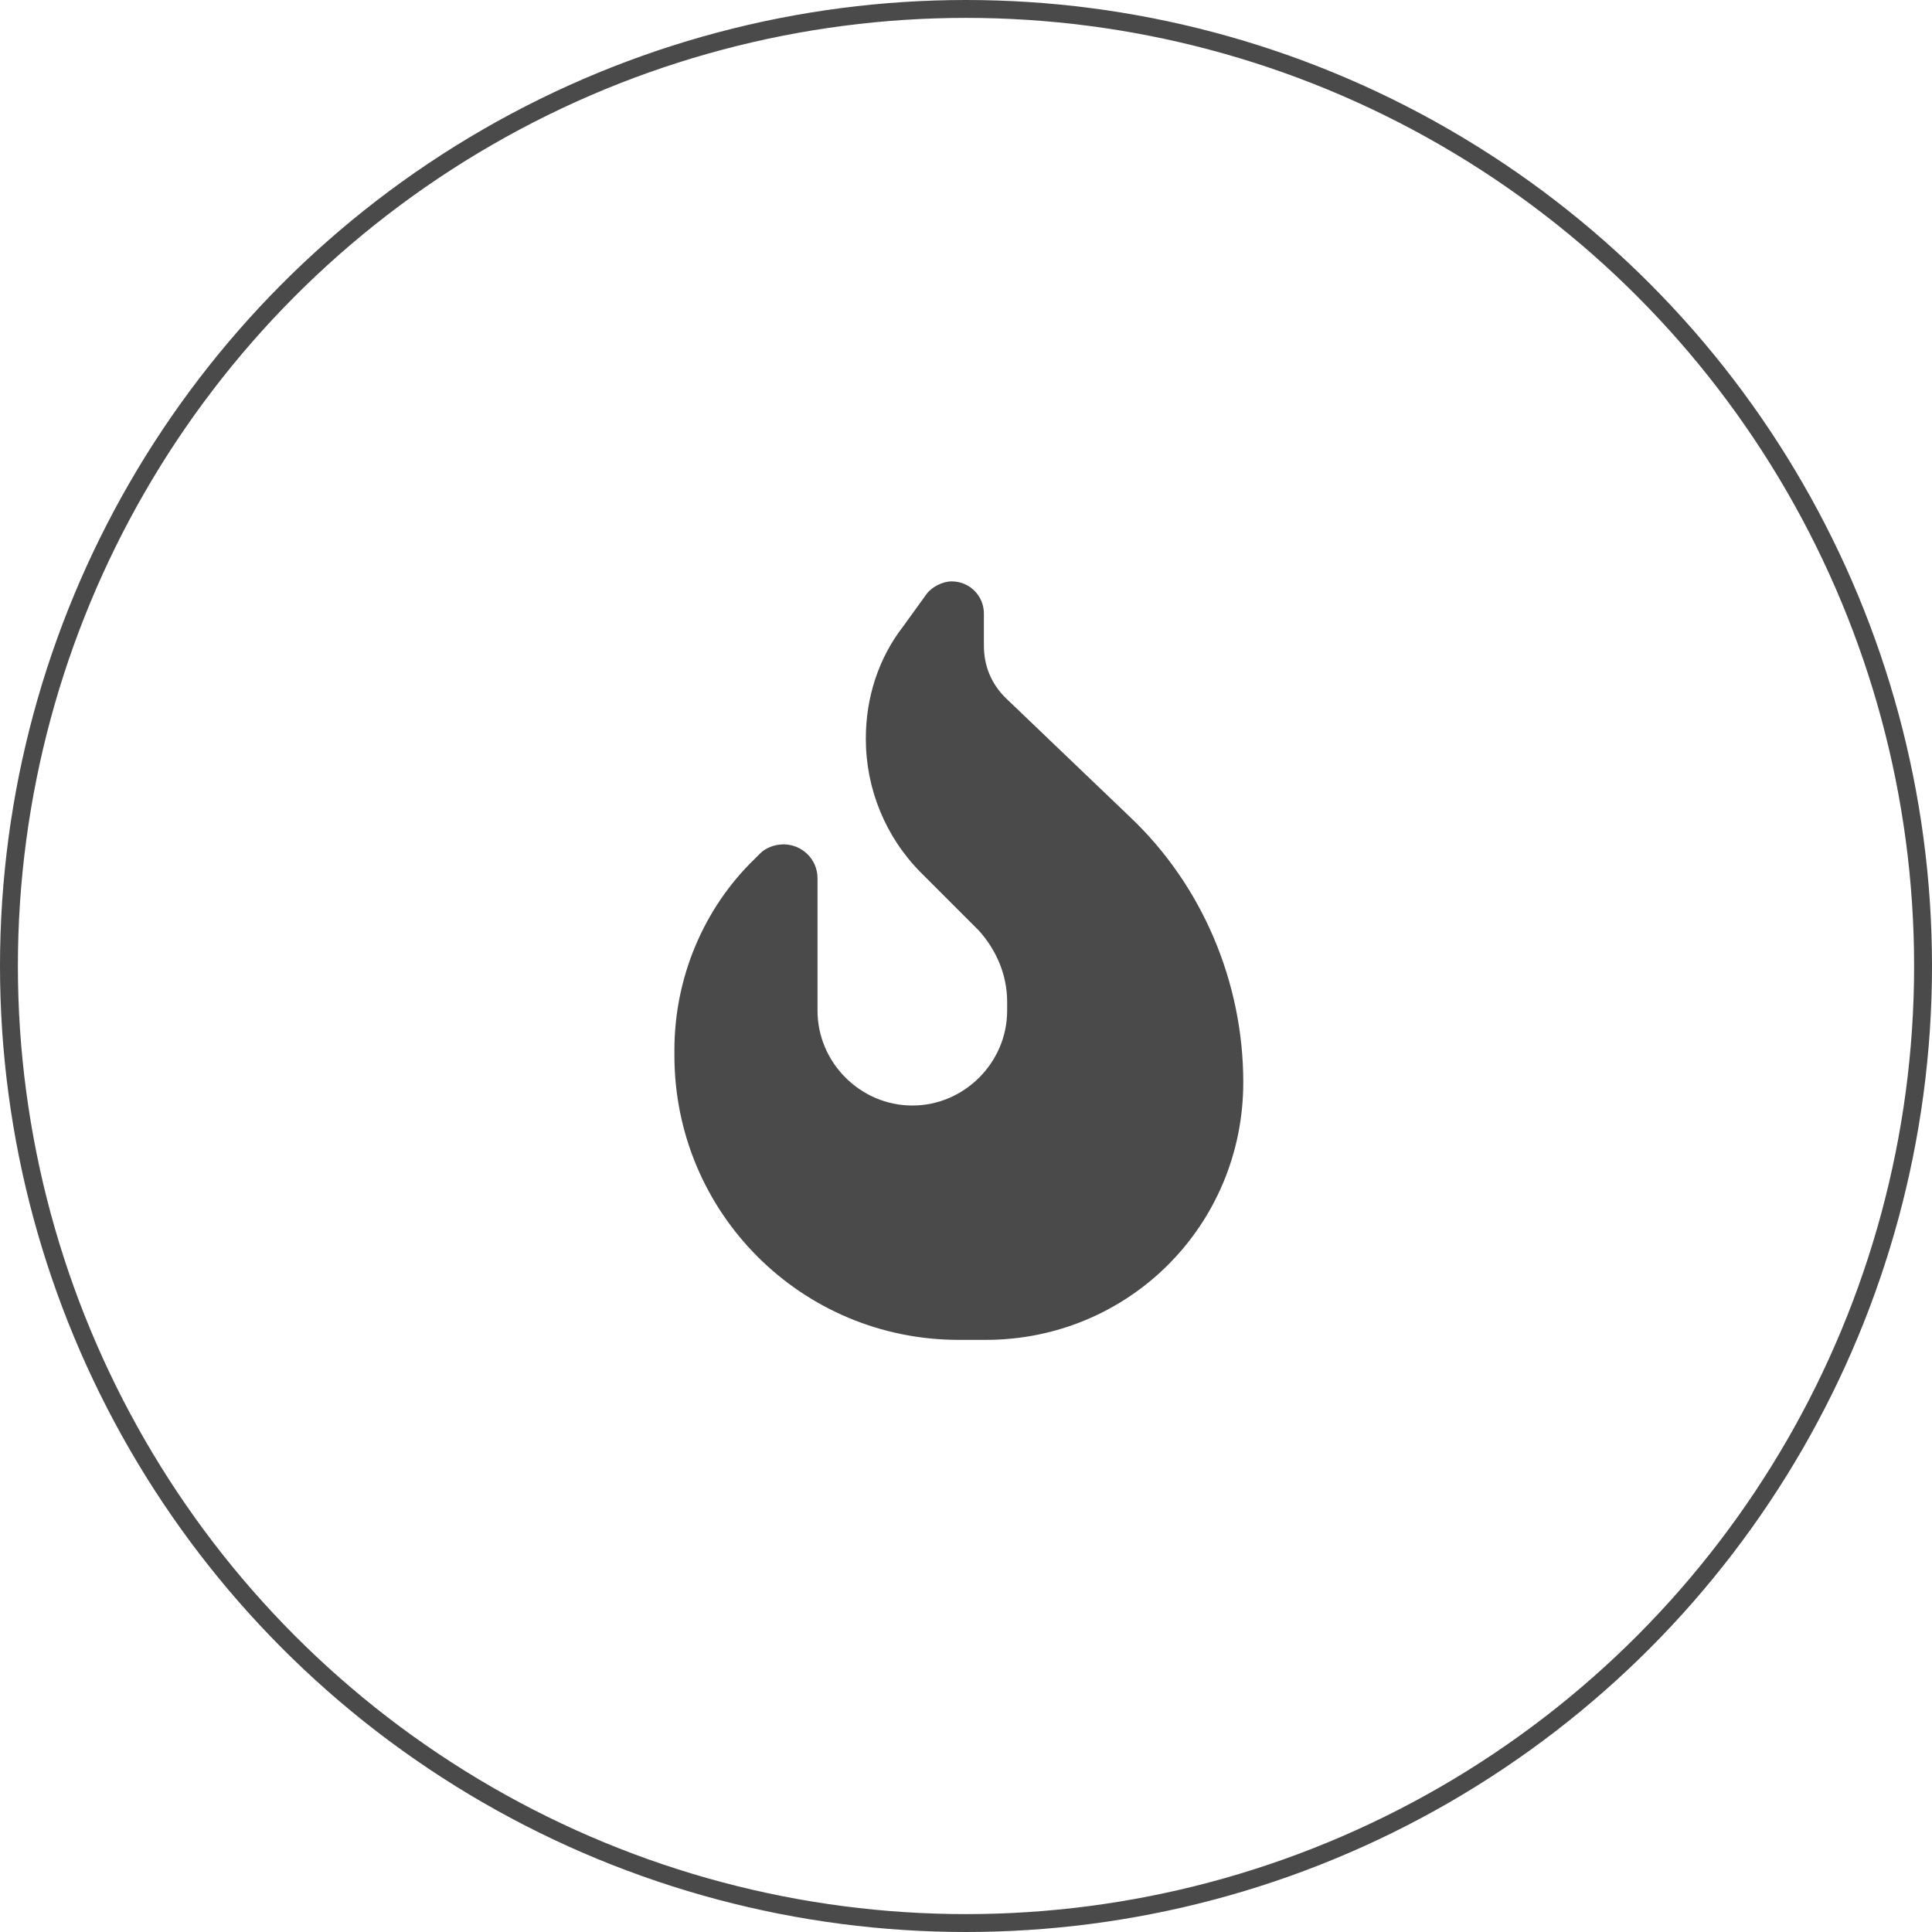 <?xml version="1.0" encoding="UTF-8"?>
<svg xmlns="http://www.w3.org/2000/svg" xmlns:xlink="http://www.w3.org/1999/xlink" version="1.1" id="Ebene_1" x="0px" y="0px" viewBox="0 0 108 108" style="enable-background:new 0 0 108 108;" xml:space="preserve">
<style type="text/css">
	.st0{fill:none;stroke:#4A4A4A;stroke-miterlimit:10;}
	.st1{fill:#4A4A4A;}
</style>
<circle class="st0" cx="54" cy="54" r="53.5"></circle>
<path class="st1" d="M50.5,35l1.3-1.8c0.3-0.4,0.9-0.7,1.4-0.7c1,0,1.8,0.8,1.8,1.8v1.8c0,1.1,0.4,2.1,1.2,2.9l7,6.7  c4,3.8,6.3,9.2,6.3,14.8c0,8-6.4,14.4-14.4,14.4h-1.5c-8.8,0-15.9-7.1-15.9-15.9v-0.3c0-4,1.6-7.9,4.5-10.7l0.3-0.3  c0.3-0.3,0.8-0.5,1.3-0.5c1,0,1.9,0.8,1.9,1.9v7.4c0,2.9,2.4,5.3,5.3,5.3s5.3-2.4,5.3-5.3V56c0-1.5-0.6-2.9-1.6-4l-3.2-3.2  c-2-2-3.1-4.7-3.1-7.5C48.4,39,49.1,36.8,50.5,35z"></path>
</svg>
